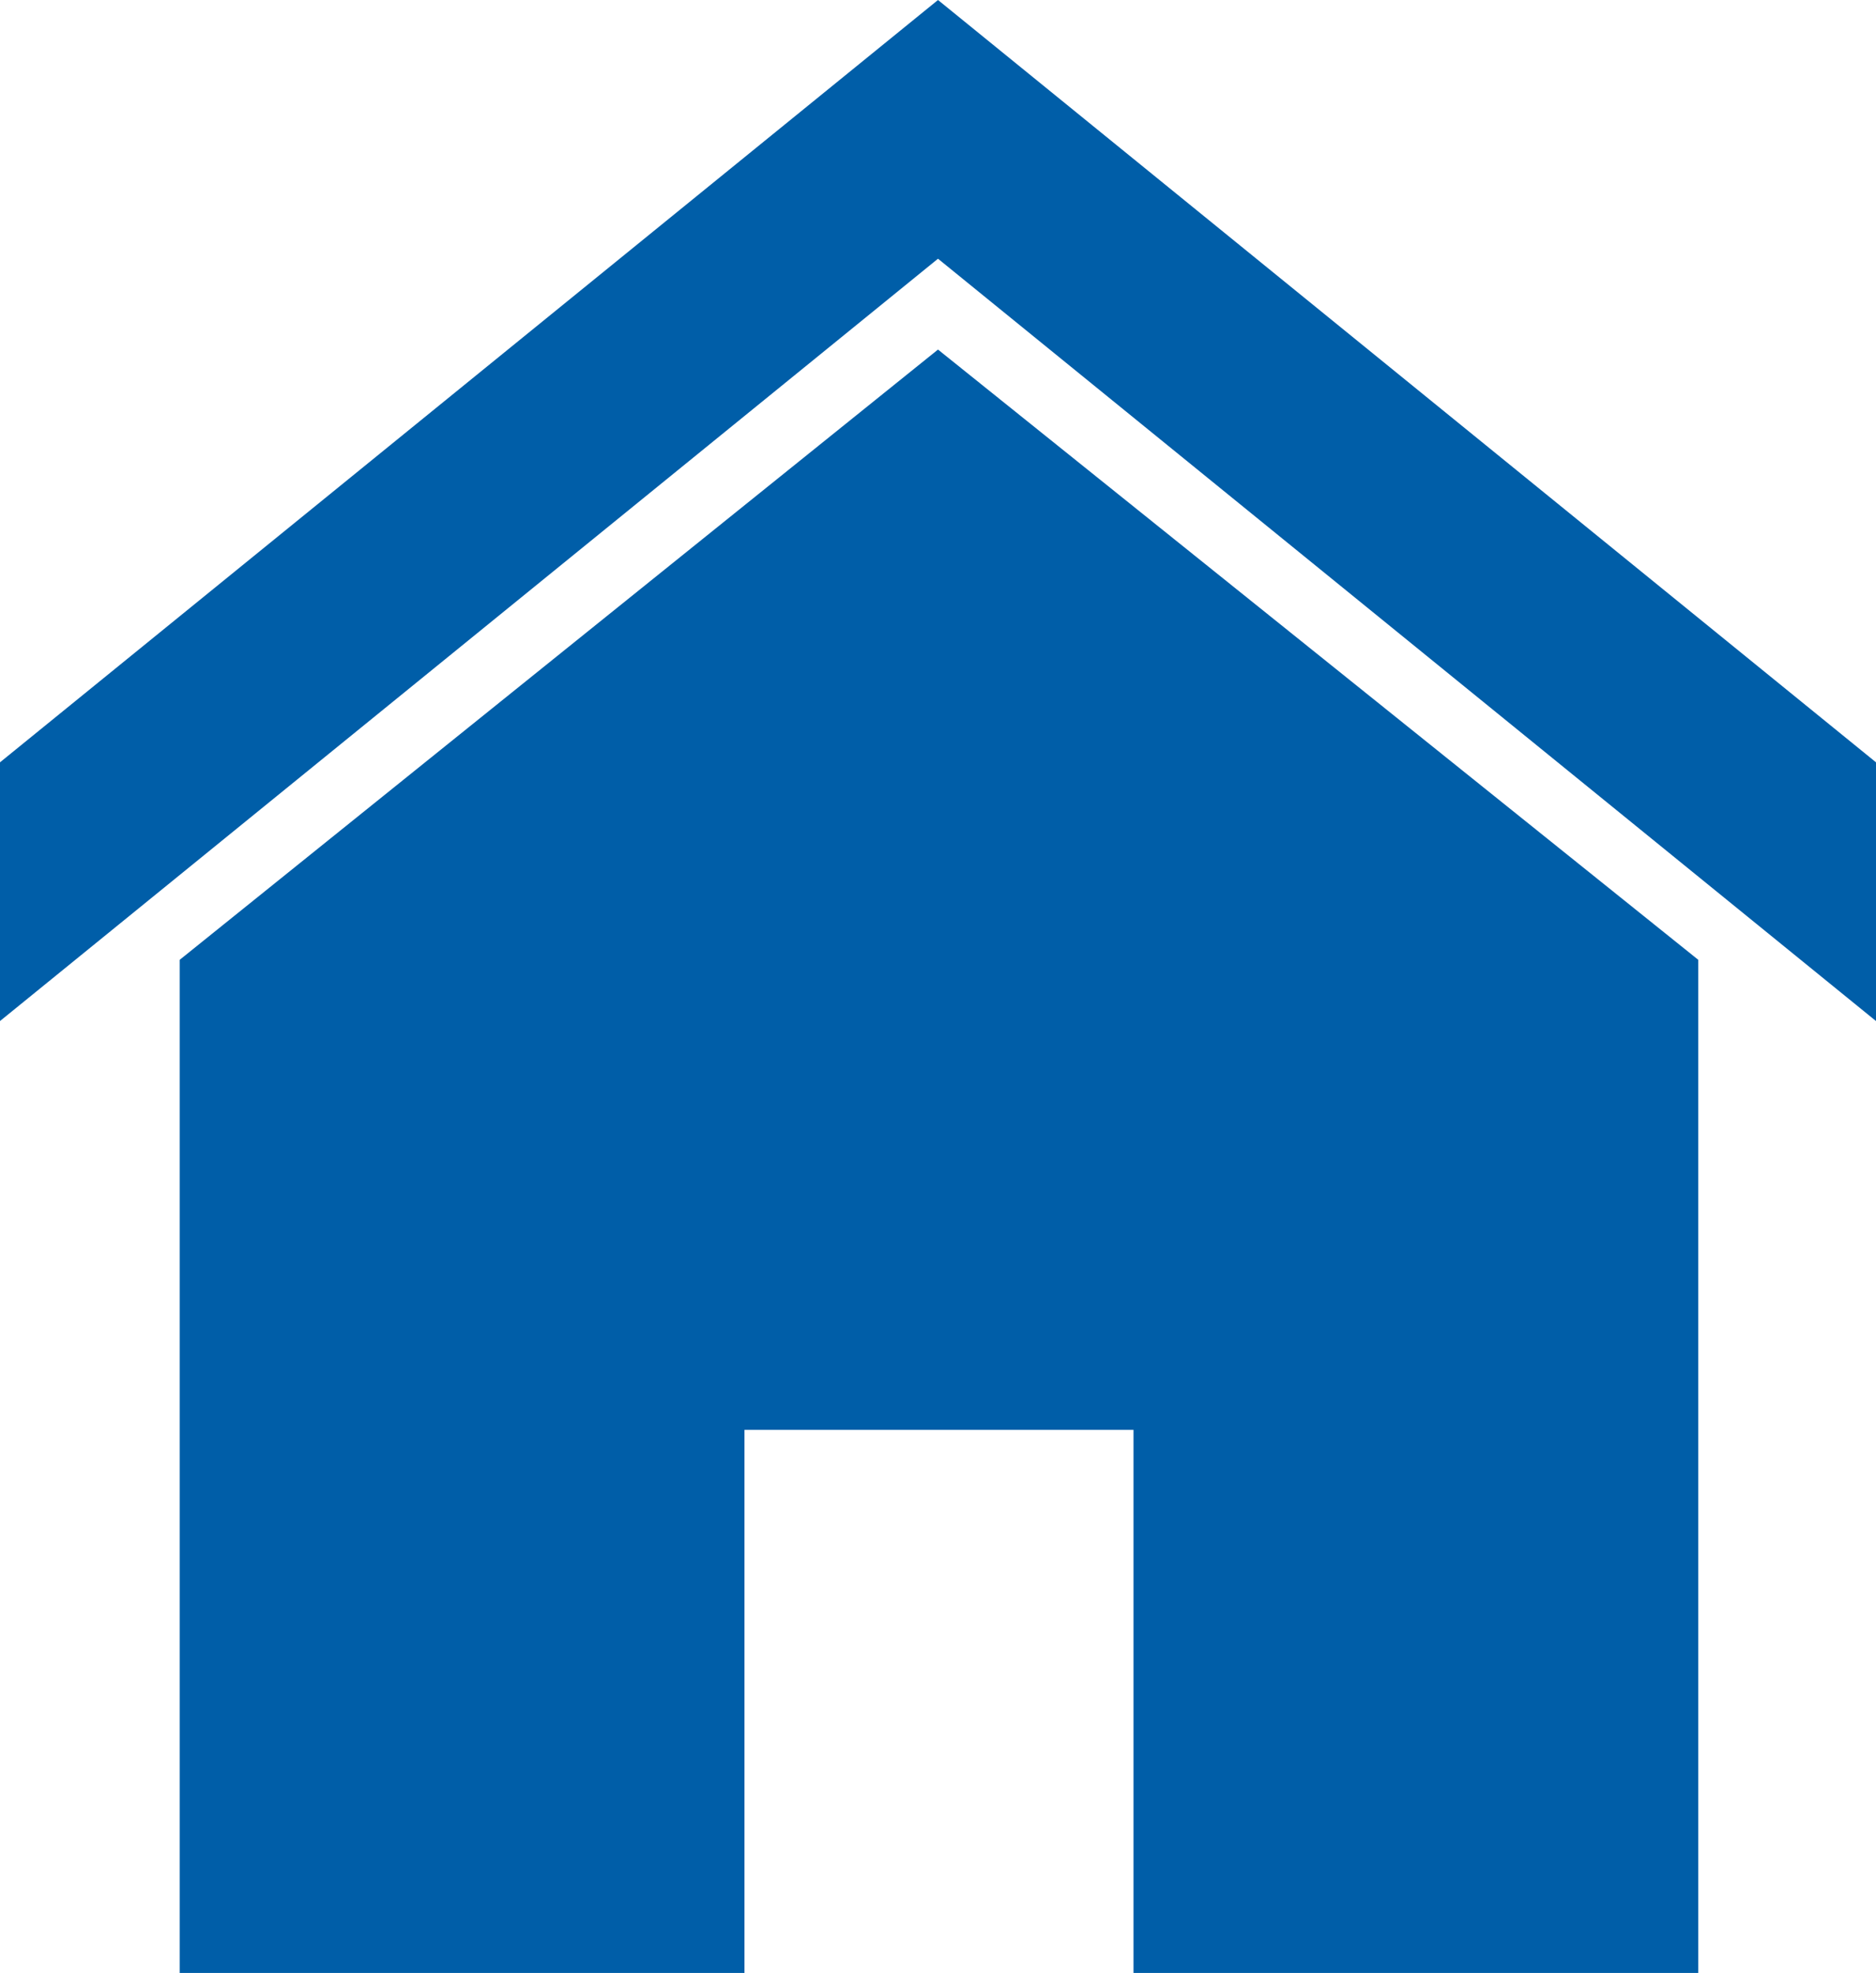 <svg version="1.1" xmlns="http://www.w3.org/2000/svg" xmlns:xlink="http://www.w3.org/1999/xlink" x="0px" y="0px" viewBox="0 0 95 99.9" xml:space="preserve"> <path fill="#005ea8" d="M9.1,48.6v22.3v29h28.6V72.4h19.7v27.5h28.6v-29V48.6L47.5,17.7L9.1,48.6z M47.5,0L0,38.6v13.1l47.5-38.6
                                            L95,51.7V38.6h0L47.5,0z"></path> </svg>